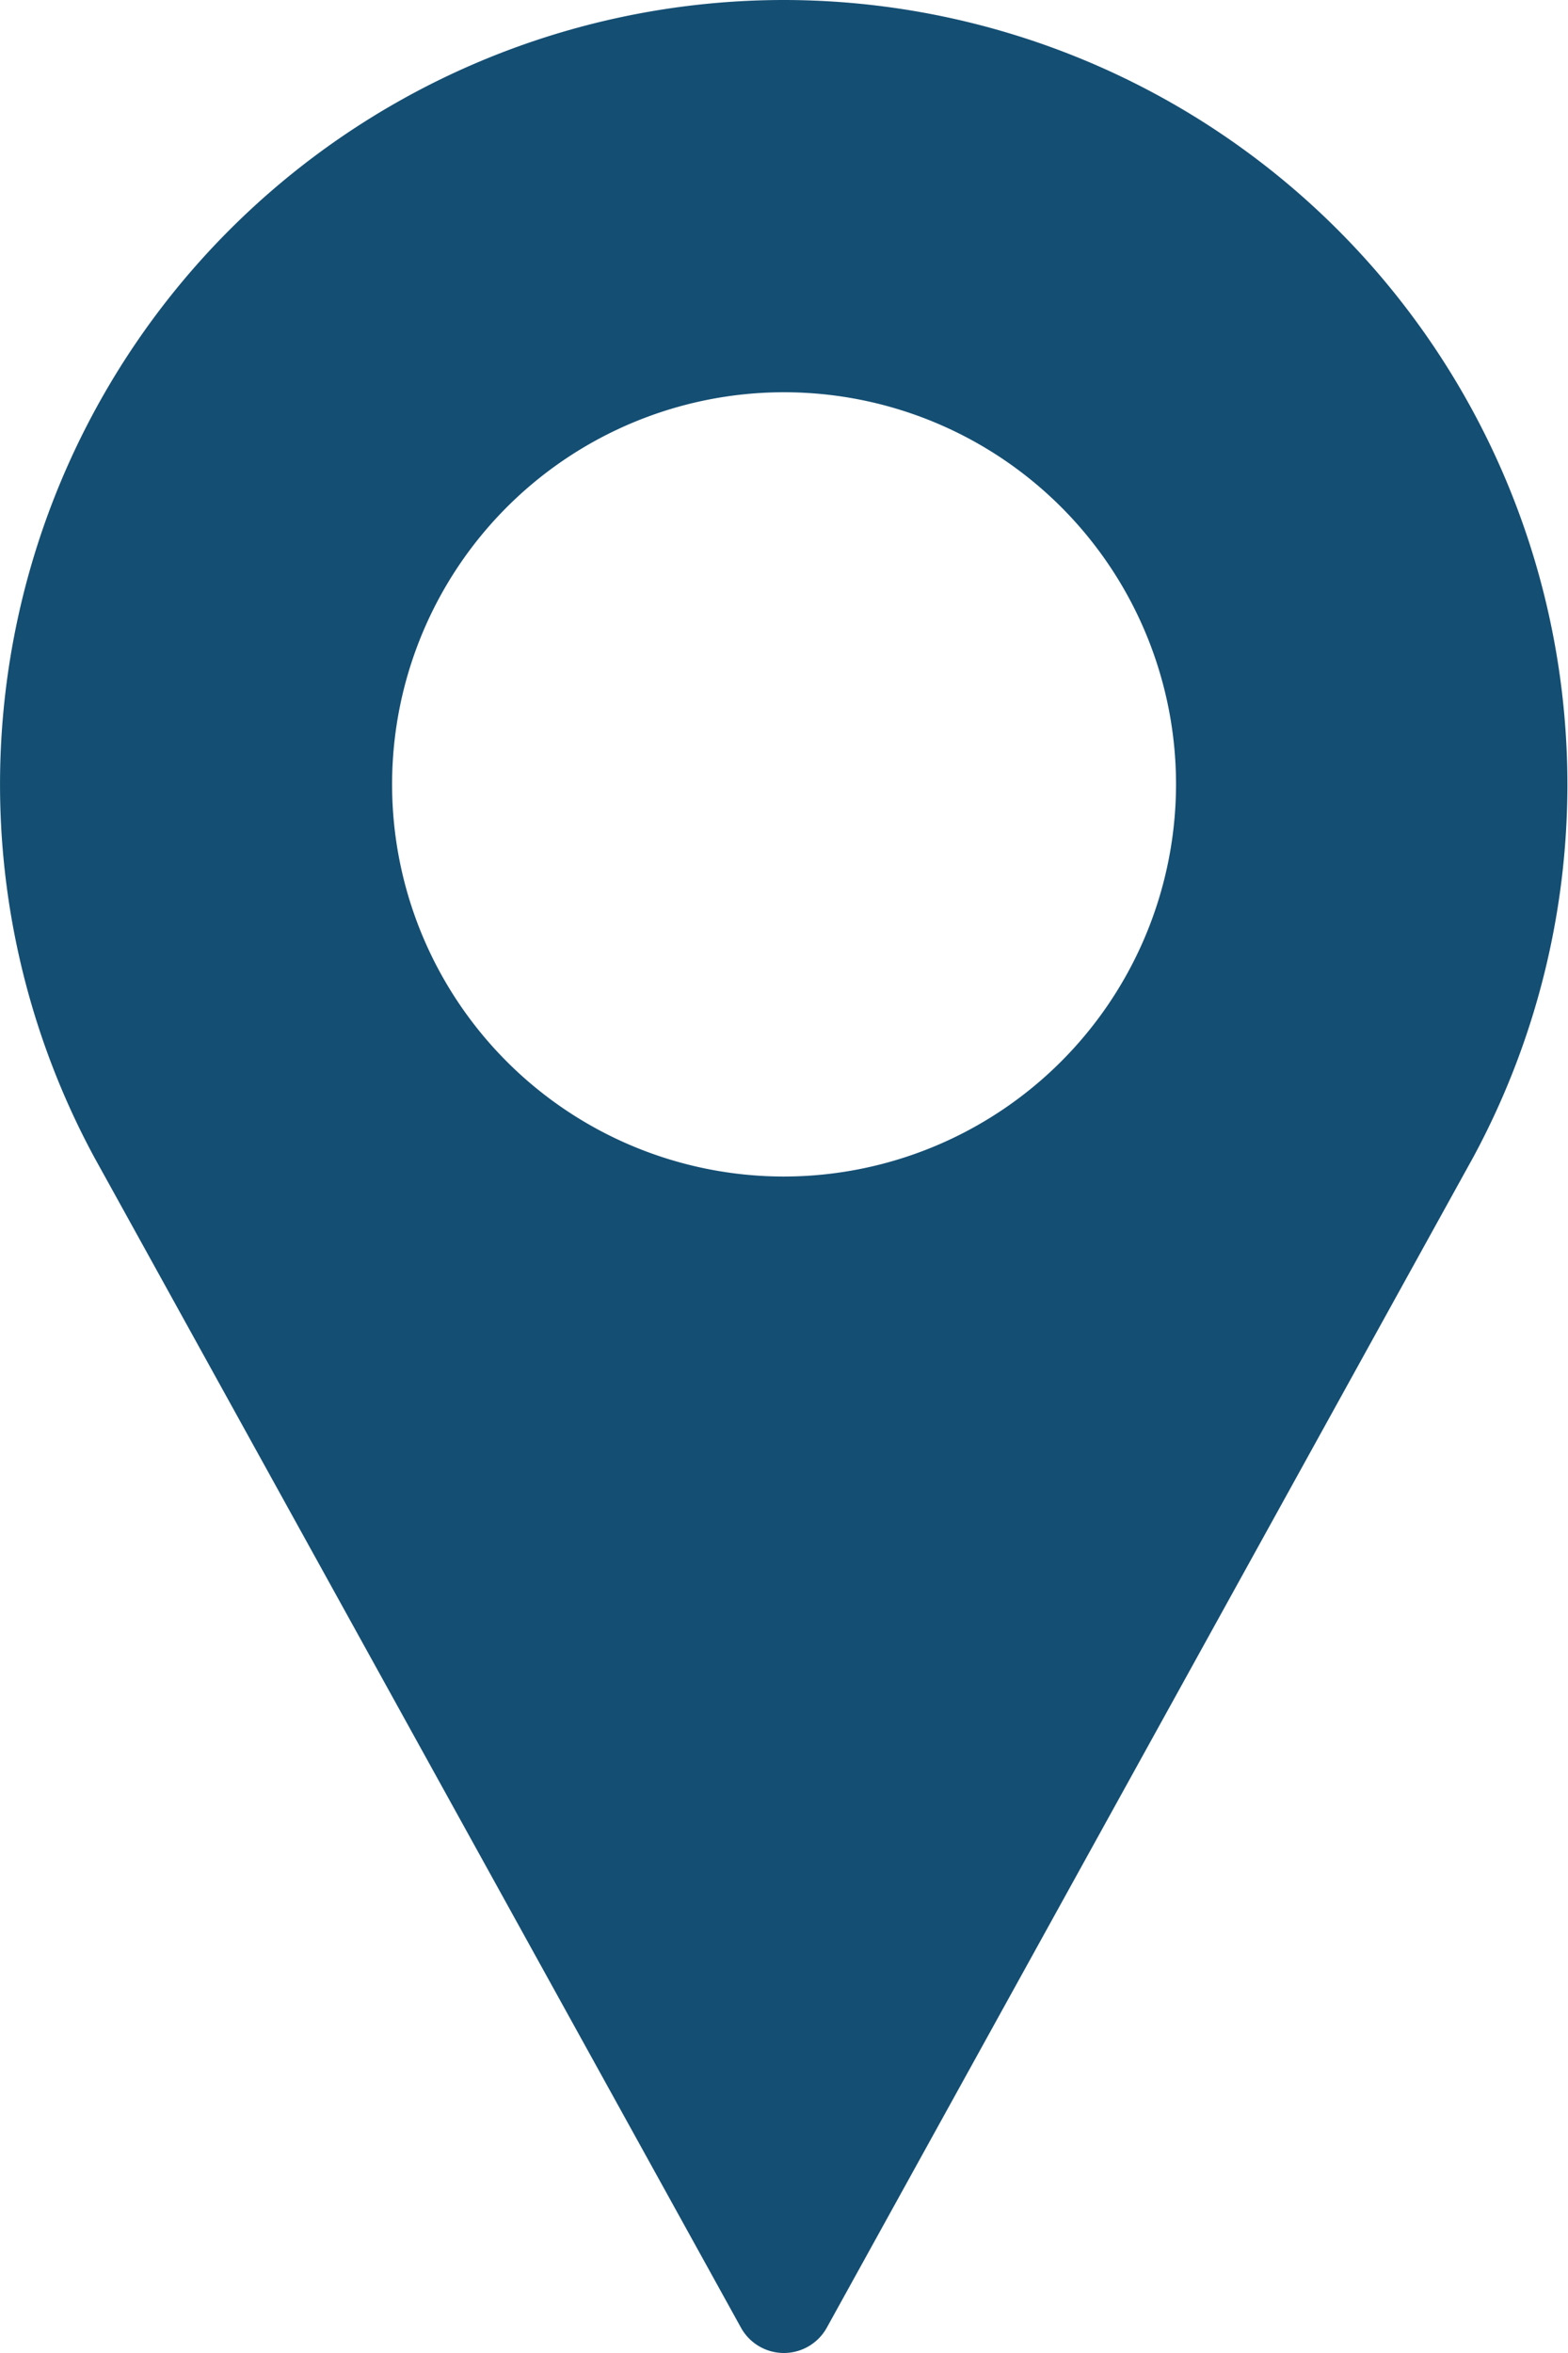 <svg xmlns="http://www.w3.org/2000/svg" width="13.333" height="20" viewBox="0 0 13.333 20">
  <g id="Group_2539" data-name="Group 2539" transform="translate(-85.333)">
    <g id="Group_2538" data-name="Group 2538" transform="translate(85.333)">
      <path id="Path_4248" data-name="Path 4248" d="M92,0a6.667,6.667,0,0,0-5.866,9.835l5.5,9.95a.417.417,0,0,0,.729,0l5.5-9.954A6.668,6.668,0,0,0,92,0Zm0,10a3.333,3.333,0,1,1,3.333-3.333A3.337,3.337,0,0,1,92,10Z" transform="translate(-85.333)" fill="#144e73"/>
    </g>
  </g>
</svg>
